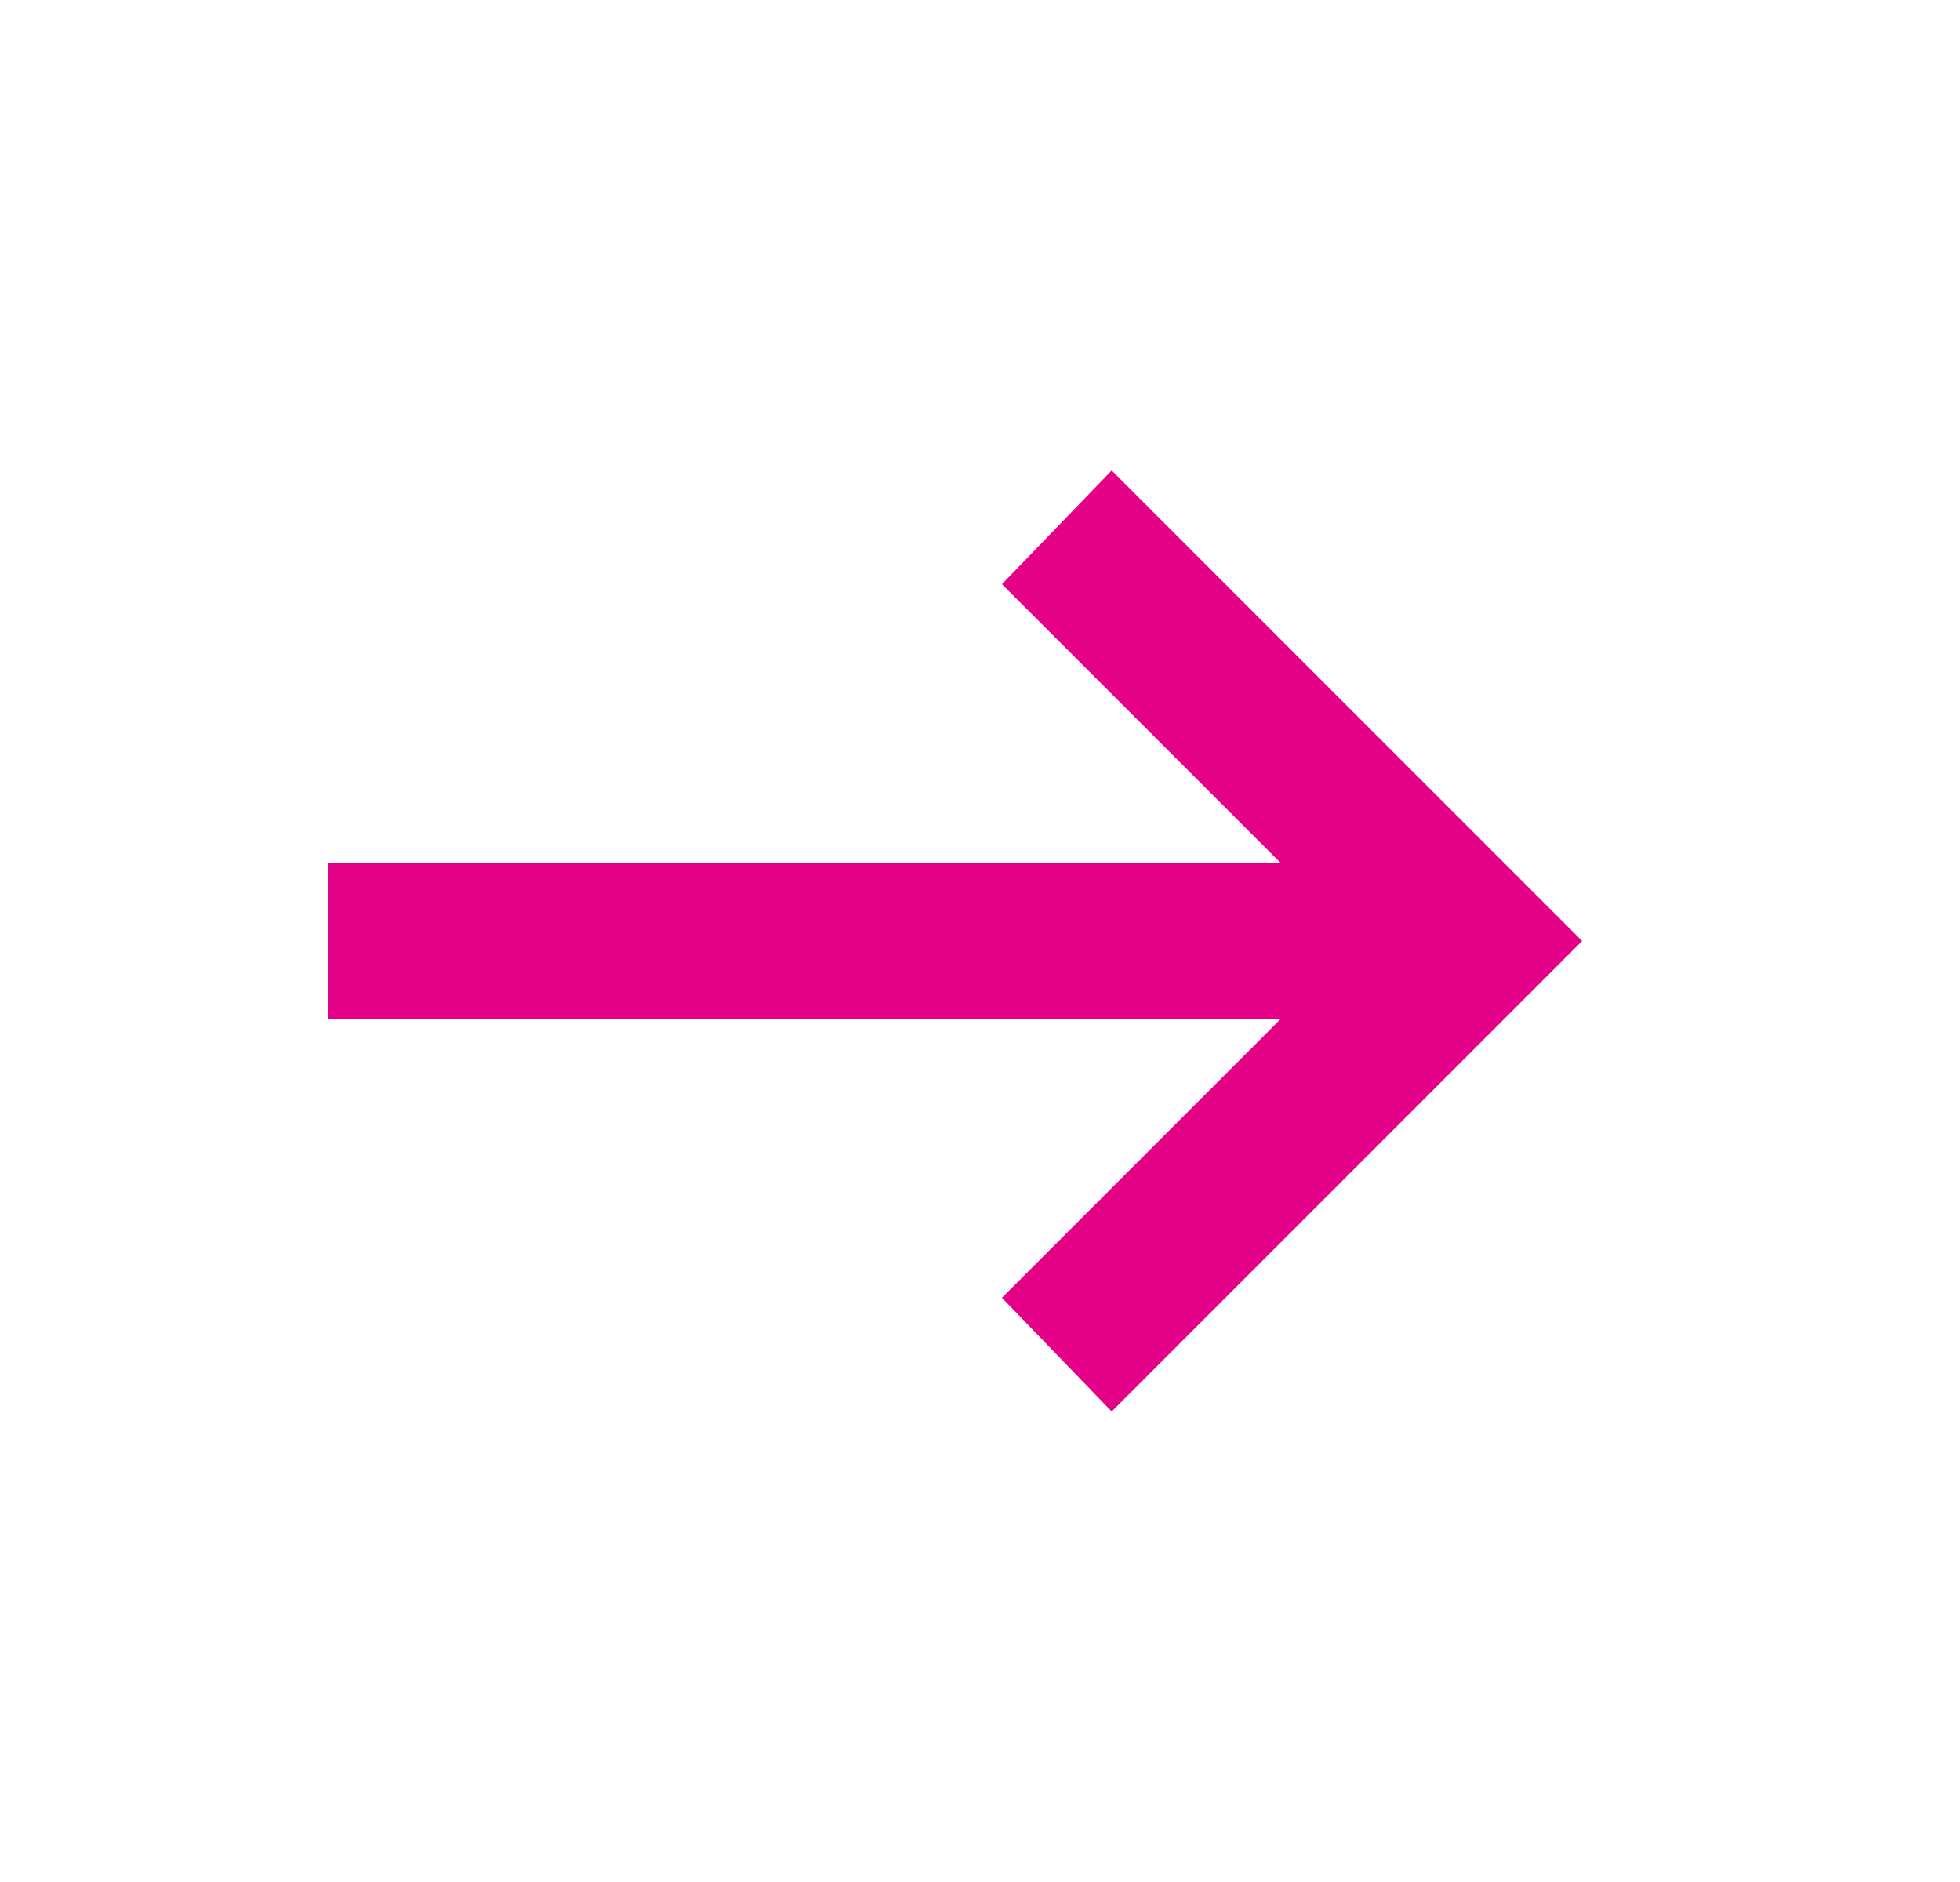 <svg width="25" height="24" viewBox="0 0 25 24" fill="none" xmlns="http://www.w3.org/2000/svg">
<mask id="mask0_980_629" style="mask-type:alpha" maskUnits="userSpaceOnUse" x="0" y="0" width="25" height="24">
<rect x="0.18" width="24" height="24" fill="#D9D9D9"/>
</mask>
<g mask="url(#mask0_980_629)">
<path d="M14.18 18L12.78 16.55L16.33 13H4.18V11H16.33L12.78 7.45L14.18 6L20.18 12L14.18 18Z" fill="#E40087"/>
</g>
</svg>
